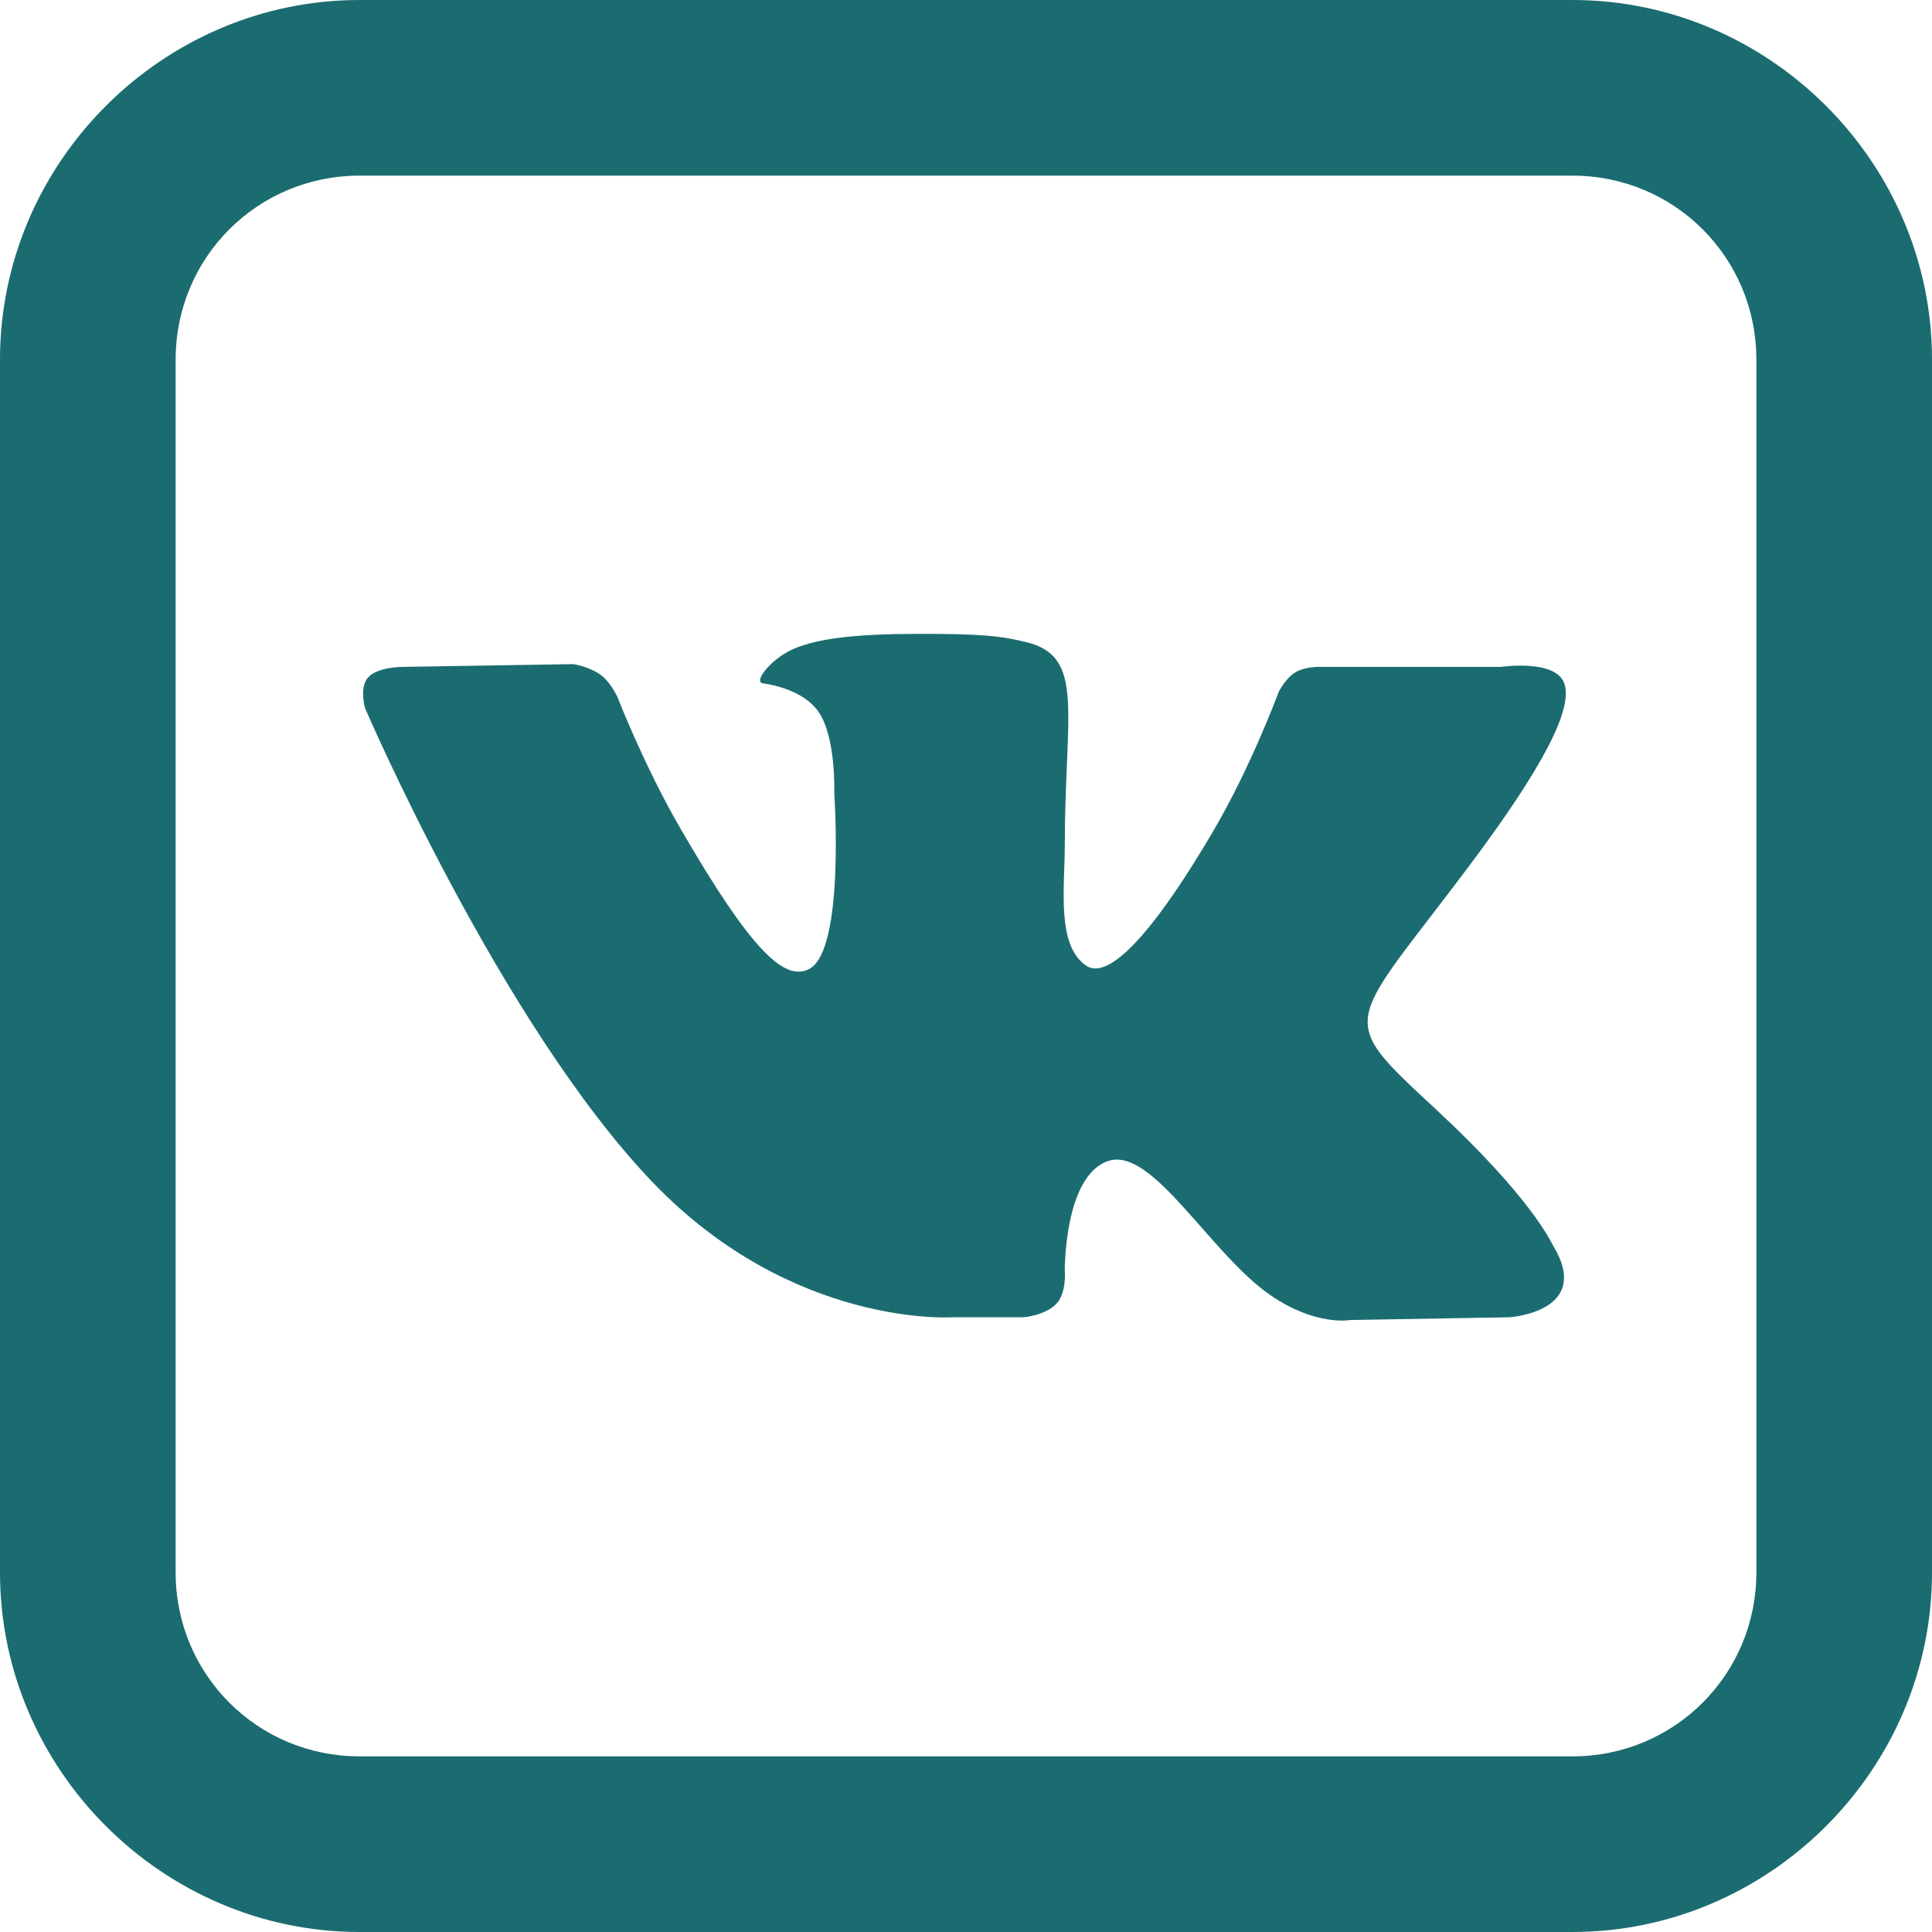 <?xml version="1.0" encoding="UTF-8"?> <svg xmlns="http://www.w3.org/2000/svg" width="500" height="500" viewBox="0 0 500 500" fill="none"> <path d="M93.04 0C42.073 0 0 42.073 0 93.04V406.96C0 457.927 42.073 500 93.04 500H406.96C457.927 500 500 457.927 500 406.96V93.04C500 42.073 457.927 0 406.96 0H93.04ZM93.04 45.455H406.96C433.357 45.455 454.545 66.643 454.545 93.04V406.96C454.545 433.357 433.357 454.545 406.96 454.545H93.04C66.643 454.545 45.455 433.357 45.455 406.96V93.04C45.455 66.643 66.643 45.455 93.04 45.455ZM243.608 164.063C226.926 163.903 212.545 164.392 204.545 168.324C199.227 170.938 194.943 176.506 197.443 176.847C200.534 177.256 207.943 178.903 211.648 183.949C216.443 190.472 215.909 205.256 215.909 205.256C215.909 205.256 218.699 245.688 209.517 250.71C203.222 254.142 194.705 246.557 176.136 214.489C166.614 198.057 159.801 180.398 159.801 180.398C159.801 180.398 158.017 176.534 155.54 174.716C152.54 172.511 148.438 171.875 148.438 171.875L104.403 172.585C104.403 172.585 97.602 172.517 95.171 175.426C92.989 178.017 94.46 183.239 94.46 183.239C94.46 183.239 129.625 265.085 169.034 306.108C205.216 343.699 246.449 340.909 246.449 340.909H264.915C264.915 340.909 270.574 340.449 273.438 337.358C276.074 334.517 275.568 328.835 275.568 328.835C275.568 328.835 275.364 304.085 286.932 300.426C298.341 296.813 313.29 324.568 328.835 335.227C340.585 343.295 349.432 341.619 349.432 341.619L390.625 340.909C390.625 340.909 412.284 339.534 401.989 322.443C401.148 321.057 396.335 310.023 371.449 286.932C345.403 262.75 348.585 266.25 379.972 224.432C399.085 198.955 407.216 183.506 404.83 176.847C402.557 170.506 388.494 172.585 388.494 172.585H341.619C341.619 172.585 337.795 172.46 335.227 174.006C332.705 175.506 330.966 178.977 330.966 178.977C330.966 178.977 323.784 198.426 313.92 215.199C293.102 250.563 284.659 252.182 281.25 250C273.318 244.886 275.568 229.705 275.568 218.75C275.568 184.477 280.943 169.898 265.625 166.193C260.534 164.966 256.631 164.199 243.608 164.063Z" fill="#1B6C70"></path> </svg> 